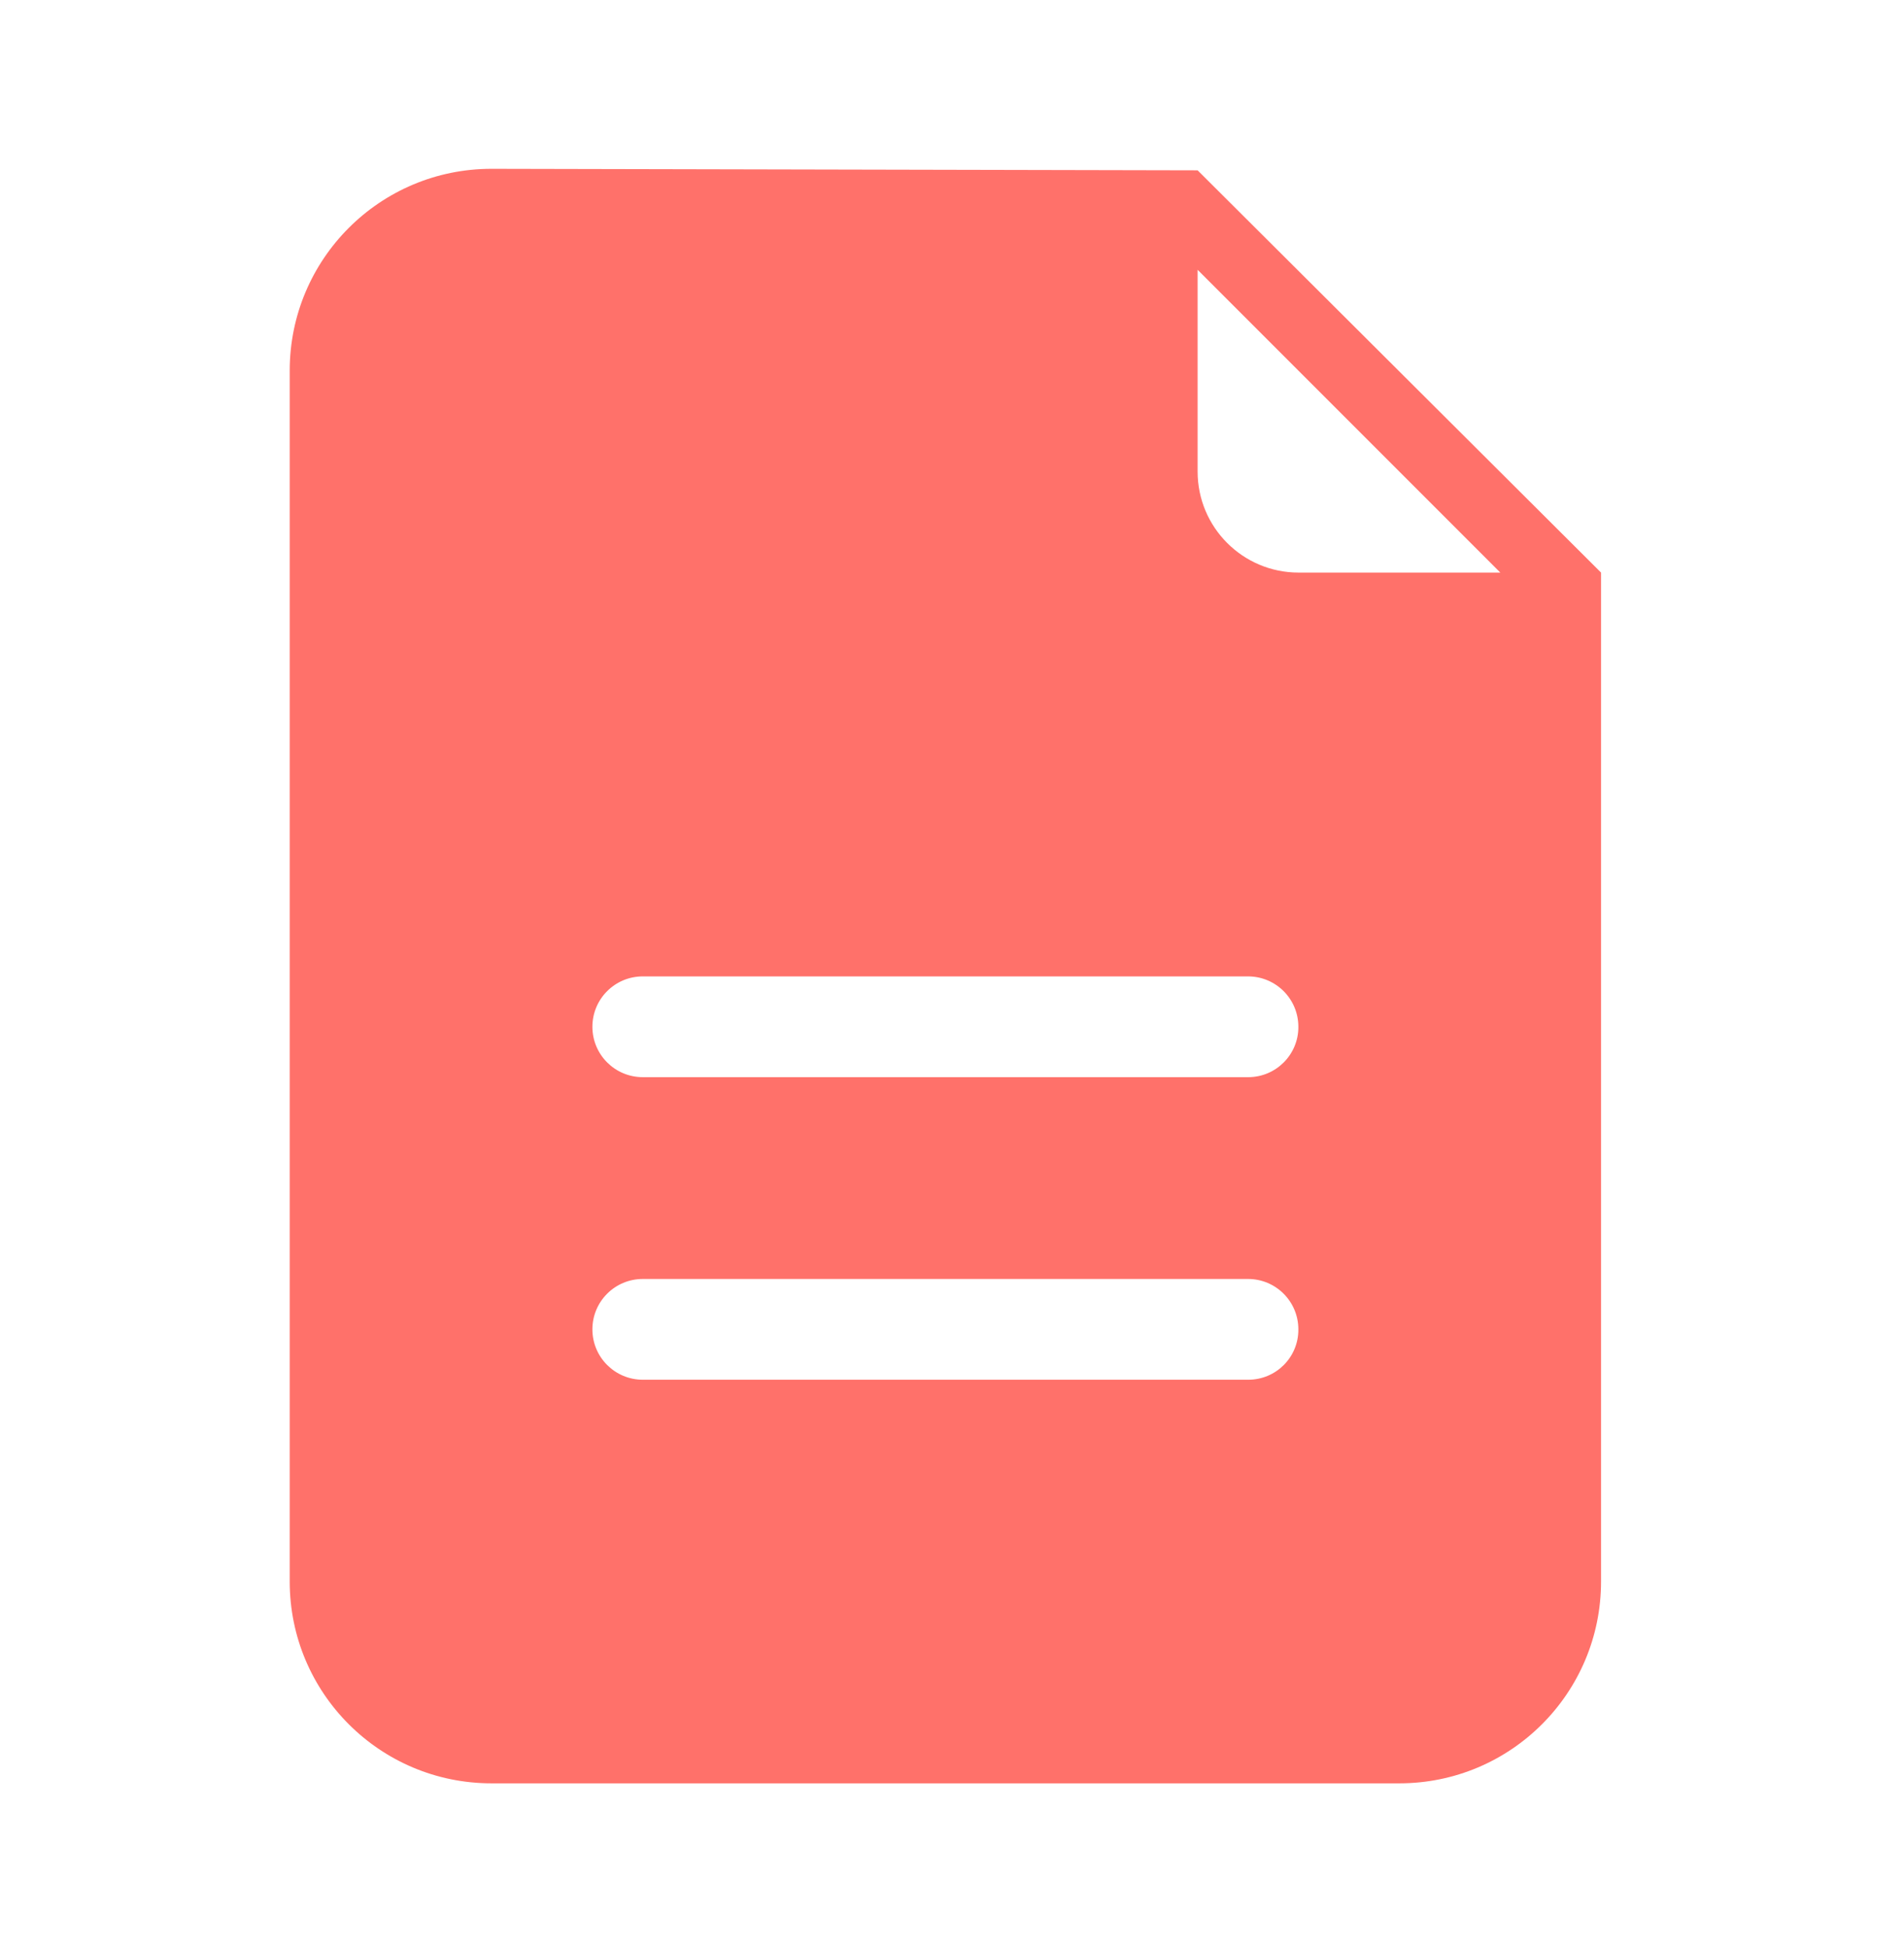 <svg width="44" height="45" viewBox="0 0 44 45" fill="none" xmlns="http://www.w3.org/2000/svg">
<path d="M27.676 3.935C27.527 3.935 11.357 3.9 11.357 3.9C8.781 3.9 6.695 5.986 6.695 8.562V36.537C6.695 39.113 8.781 41.199 11.357 41.199H32.337C34.914 41.199 36.999 39.113 36.999 36.537V13.228L27.676 3.935ZM28.845 31.875H14.855C14.211 31.875 13.69 31.355 13.69 30.711C13.69 30.067 14.211 29.547 14.855 29.547H28.84C29.484 29.547 30.004 30.067 30.004 30.711C30.009 31.355 29.489 31.875 28.845 31.875ZM28.845 24.885H14.855C14.211 24.885 13.69 24.365 13.69 23.721C13.69 23.077 14.211 22.557 14.855 22.557H28.84C29.484 22.557 30.004 23.077 30.004 23.721C30.009 24.36 29.489 24.885 28.845 24.885ZM30.009 13.228C28.721 13.228 27.676 12.183 27.676 10.895V6.233L34.671 13.228H30.009Z" fill="#FF716A"/>
</svg>
